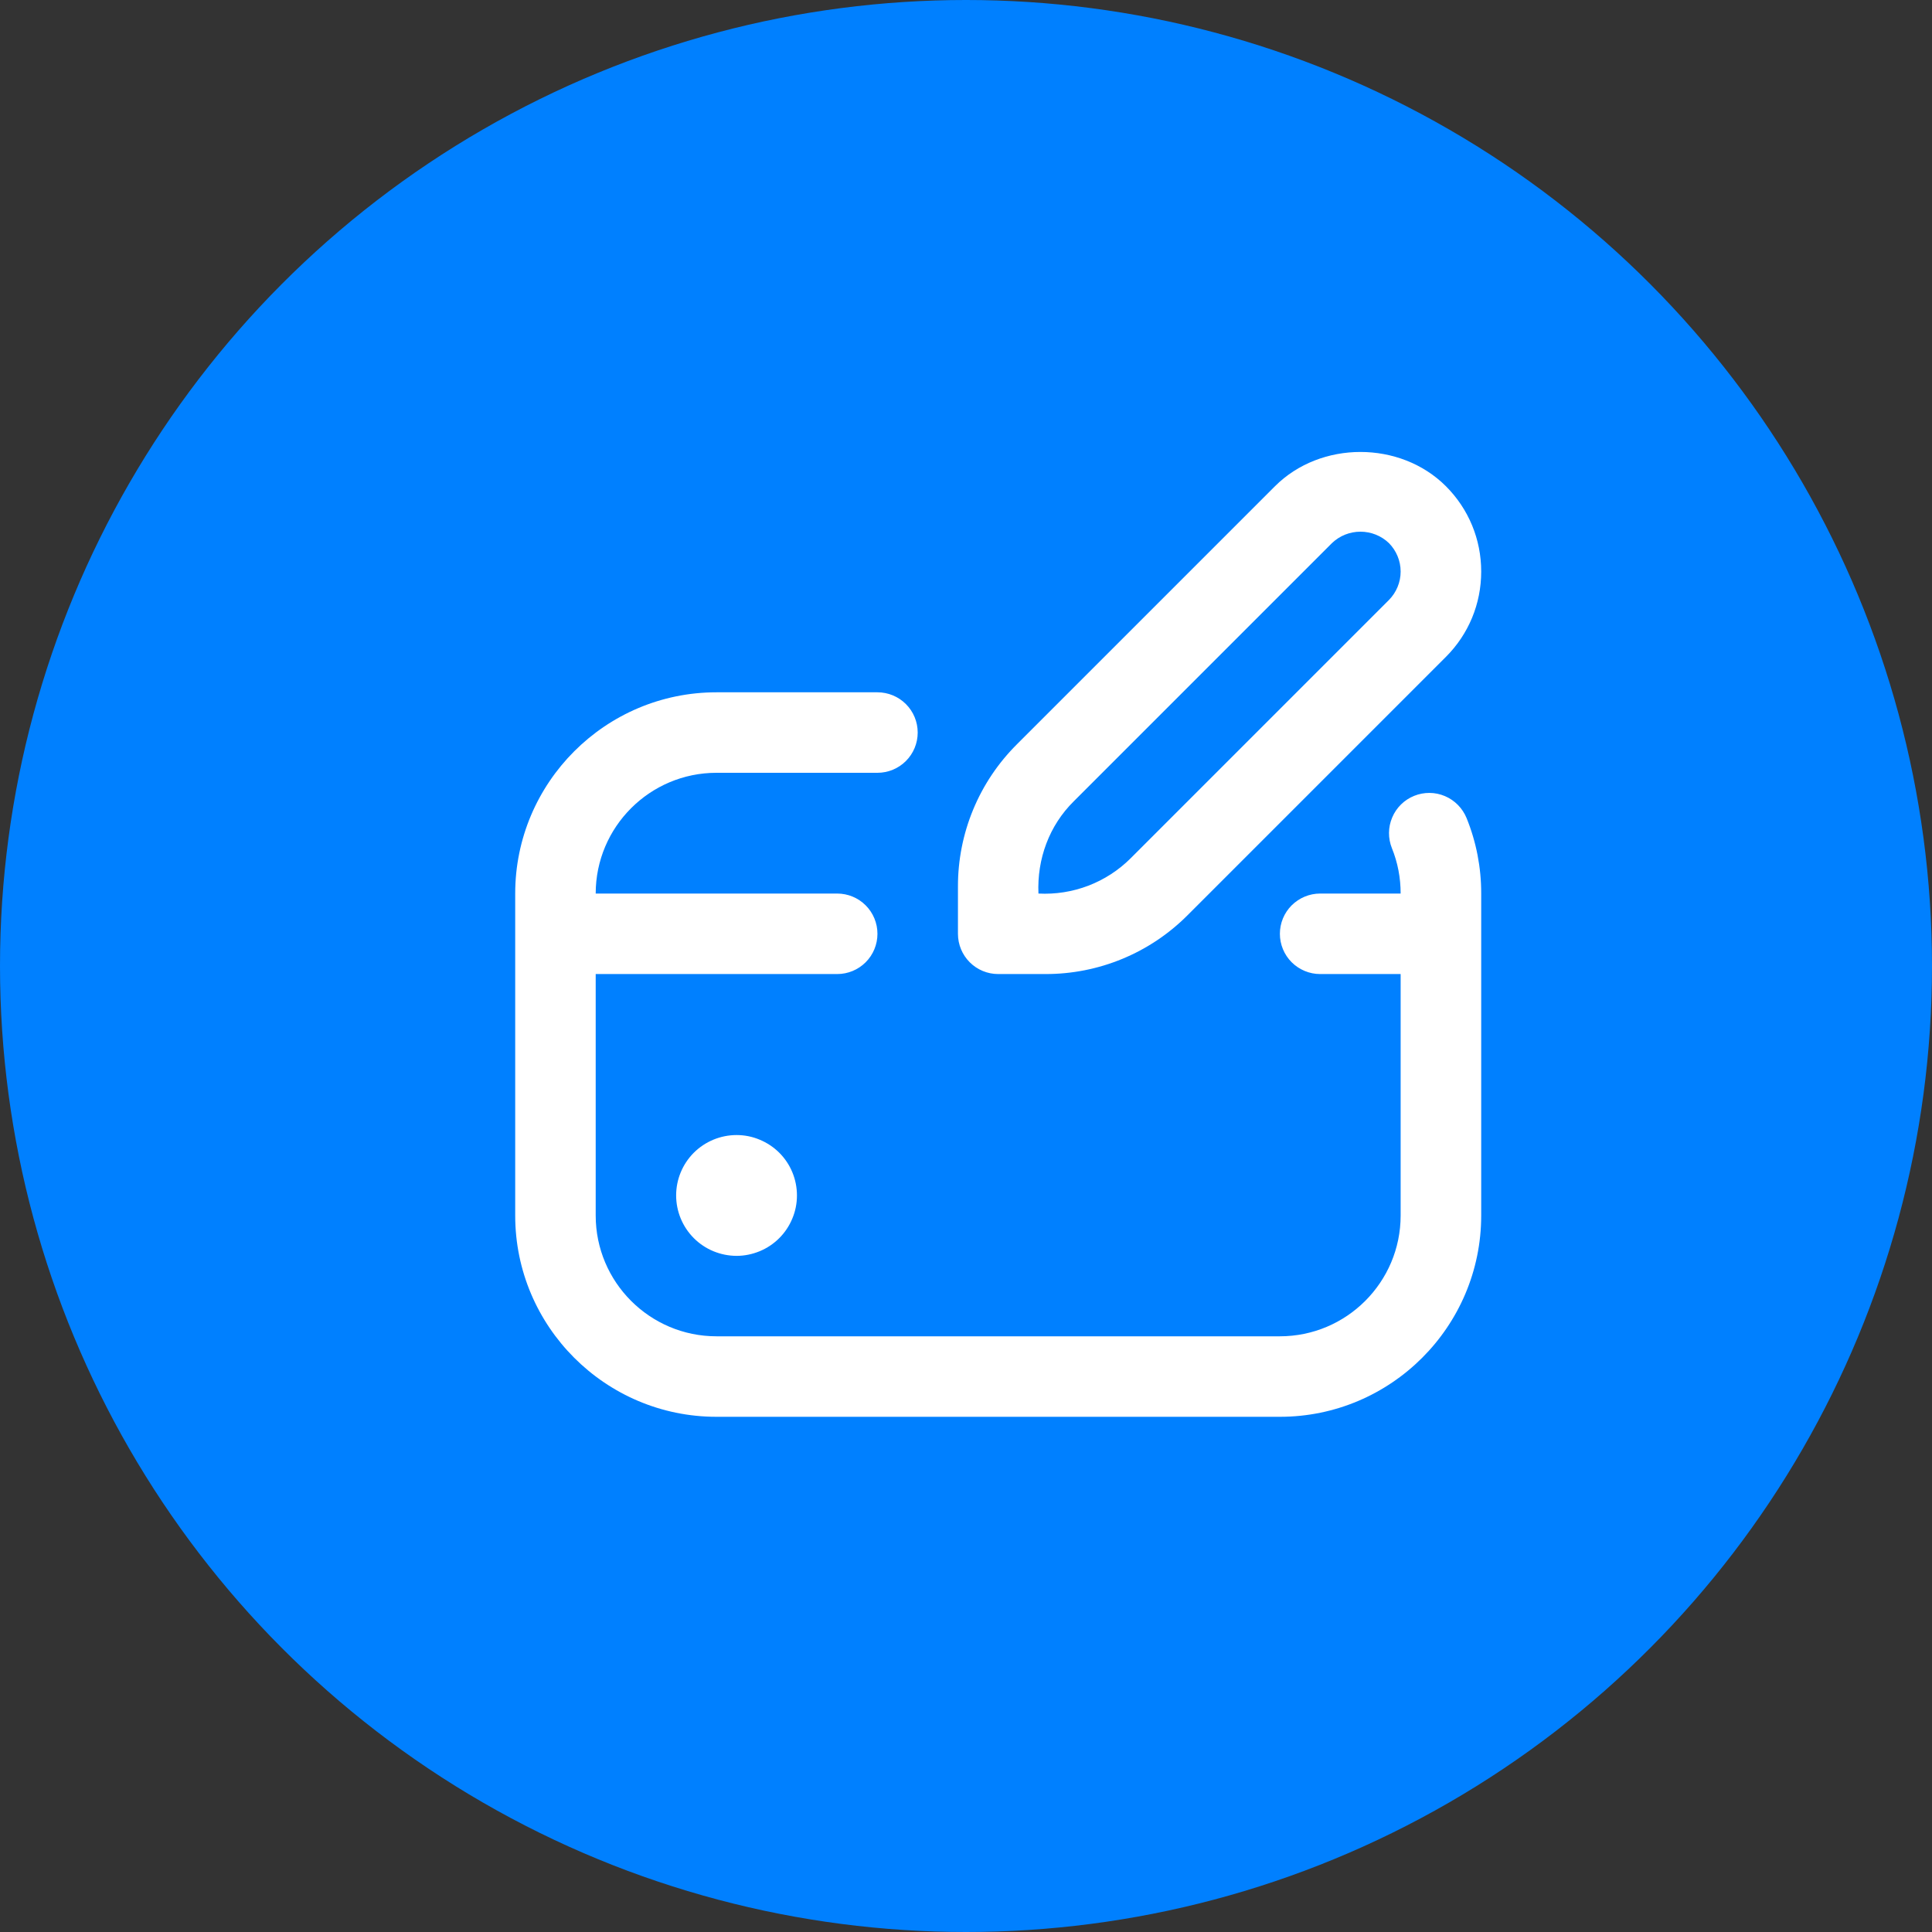 <?xml version="1.0" encoding="UTF-8"?> <svg xmlns="http://www.w3.org/2000/svg" width="30" height="30" viewBox="0 0 30 30" fill="none"><rect x="0" y="0" width="30" height="30" fill="#333333" stroke="none"/><circle cx="15" cy="15" r="15" fill="#0080FF"></circle><g clip-path="url(#clip0_699_63)"><path d="M11.438 17.625C11.561 17.625 11.683 17.649 11.796 17.697C11.91 17.744 12.014 17.813 12.101 17.9C12.188 17.987 12.257 18.09 12.304 18.204C12.351 18.318 12.375 18.44 12.375 18.563C12.375 18.686 12.351 18.808 12.303 18.922C12.256 19.036 12.187 19.139 12.1 19.226C12.013 19.313 11.91 19.382 11.796 19.429C11.682 19.476 11.56 19.501 11.437 19.501C11.188 19.5 10.95 19.402 10.774 19.226C10.598 19.05 10.499 18.811 10.499 18.562C10.499 18.314 10.598 18.075 10.774 17.899C10.95 17.724 11.189 17.625 11.438 17.625ZM14.875 14.5V13.768C14.874 13.358 14.954 12.951 15.111 12.572C15.268 12.192 15.499 11.848 15.79 11.558L19.799 7.549C20.508 6.841 21.742 6.841 22.451 7.549C22.805 7.903 23 8.374 23 8.875C23 9.376 22.805 9.847 22.451 10.201L18.442 14.21C18.152 14.501 17.808 14.732 17.428 14.889C17.049 15.046 16.642 15.126 16.232 15.125H15.5C15.334 15.125 15.175 15.059 15.058 14.942C14.941 14.825 14.875 14.666 14.875 14.5ZM16.125 13.875C16.389 13.889 16.653 13.847 16.9 13.753C17.147 13.658 17.371 13.513 17.558 13.326L21.567 9.317C21.683 9.199 21.749 9.041 21.749 8.875C21.749 8.709 21.683 8.551 21.567 8.433C21.448 8.319 21.29 8.256 21.125 8.256C20.96 8.256 20.802 8.319 20.683 8.433L16.674 12.442C16.291 12.82 16.102 13.339 16.125 13.875ZM21.959 12.358C21.805 12.42 21.682 12.541 21.618 12.694C21.553 12.846 21.552 13.018 21.614 13.172C21.704 13.395 21.749 13.631 21.749 13.875H20.499C20.334 13.875 20.175 13.941 20.057 14.058C19.94 14.175 19.874 14.334 19.874 14.5C19.874 14.666 19.94 14.825 20.057 14.942C20.175 15.059 20.334 15.125 20.499 15.125H21.749V18.875C21.749 19.909 20.908 20.75 19.874 20.75H11.125C10.091 20.75 9.25 19.909 9.25 18.875V15.125H13C13.166 15.125 13.325 15.059 13.442 14.942C13.559 14.825 13.625 14.666 13.625 14.5C13.625 14.334 13.559 14.175 13.442 14.058C13.325 13.941 13.166 13.875 13 13.875H9.25C9.25 12.841 10.091 12 11.125 12H13.625C13.791 12 13.95 11.934 14.067 11.817C14.184 11.7 14.25 11.541 14.25 11.375C14.25 11.209 14.184 11.05 14.067 10.933C13.95 10.816 13.791 10.75 13.625 10.75H11.125C9.402 10.75 8 12.152 8 13.875V18.875C8 20.598 9.402 22 11.125 22H19.875C21.598 22 23 20.598 23 18.875V13.875C23.001 13.473 22.924 13.075 22.773 12.703C22.71 12.55 22.59 12.427 22.437 12.362C22.285 12.297 22.112 12.296 21.959 12.358Z" fill="white"></path></g><defs><clipPath id="clip0_699_63"><rect width="15" height="15" fill="white" transform="translate(8 7)"></rect></clipPath></defs></svg> 